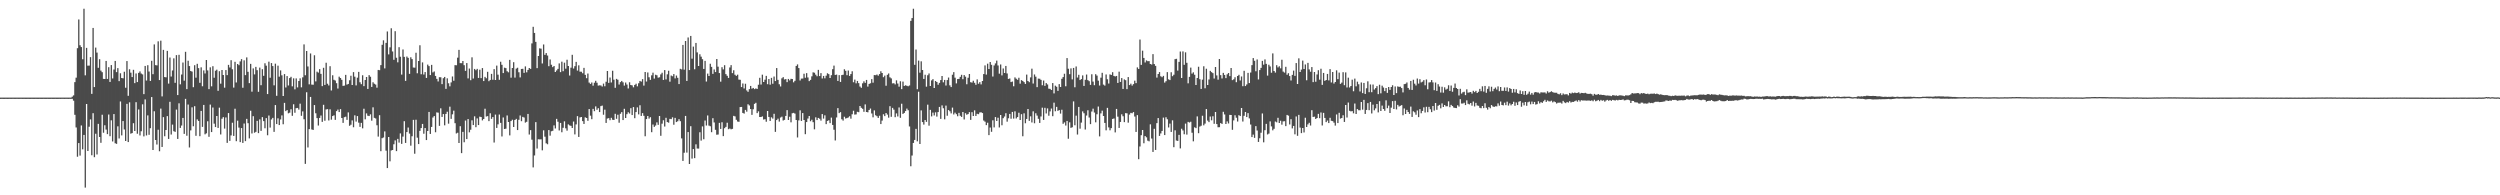 <svg xmlns="http://www.w3.org/2000/svg" width="1920" height="150"><path d="M0 74.962h1v1.000H0zM1 74.939h1v1.000H1zM2 74.963h1v1.000H2zM3 74.969h1v1.000H3zM4 74.938h1v1.000H4zM5 74.966h1v1.000H5zM6 74.956h1v1.000H6zM7 74.939h1v1.000H7zM8 74.966h1v1.000H8zM9 74.939h1v1.000H9zM10 74.937h1v1.000H10zM11 74.961h1v1.000H11zM12 74.945h1v1.000H12zM13 74.944h1v1.000H13zM14 74.964h1v1.000H14zM15 74.940h1v1.000H15zM16 74.940h1v1.000H16zM17 74.962h1v1.000H17zM18 74.945h1v1.000H18zM19 74.958h1v1.000H19zM20 74.962h1v1.000H20zM21 74.939h1v1.000H21zM22 74.964h1v1.000H22zM23 74.967h1v1.000H23zM24 74.948h1v1.000H24zM25 74.982h1v1.000H25zM26 74.971h1v1.000H26zM27 74.948h1v1.000H27zM28 74.975h1v1.000H28zM29 74.966h1v1.000H29zM30 74.950h1v1.000H30zM31 74.972h1v1.000H31zM32 74.972h1v1.000H32zM33 74.944h1v1.000H33zM34 74.967h1v1.000H34zM35 74.968h1v1.000H35zM36 74.955h1v1.000H36zM37 74.968h1v1.000H37zM38 74.975h1v1.000H38zM39 74.947h1v1.000H39zM40 74.969h1v1.000H40zM41 74.973h1v1.000H41zM42 74.947h1v1.000H42zM43 74.964h1v1.000H43zM44 74.961h1v1.000H44zM45 74.944h1v1.000H45zM46 74.967h1v1.000H46zM47 74.953h1v1.000H47zM48 74.949h1v1.000H48zM49 74.969h1v1.000H49zM50 74.945h1v1.000H50zM51 74.945h1v1.000H51zM52 74.968h1v1.000H52zM53 74.943h1v1.000H53zM54 74.939h1v1.000H54zM55 74.248h1v1.636H55zM56 73.289h1v4.041H56zM57 63.096h1v25.078H57zM58 59.650h1v38.250H58zM59 37.036h1v83.349H59zM60 14.951h1v94.917H60zM61 34.755h1v84.764H61zM62 36.131h1v60.223H62zM63 45.516h1v69.150H63zM64 6.723h1v96.927H64zM65 57.851h1v86.239H65zM66 36.760h1v43.114H66zM67 50.432h1v65.536H67zM68 50.393h1v46.918H68zM69 43.877h1v47.813H69zM70 72.079h1v47.178H70zM71 21.462h1v65.489H71zM72 66.851h1v53.875H72zM73 36.562h1v66.134H73zM74 40.419h1v78.216H74zM75 52.091h1v43.021H75zM76 45.446h1v59.748H76zM77 54.241h1v55.432H77zM78 55.438h1v32.701H78zM79 60.561h1v41.358H79zM80 60.694h1v35.509H80zM81 46.786h1v52.766H81zM82 60.600h1v42.435H82zM83 51.601h1v36.373H83zM84 62.925h1v41.662H84zM85 49.972h1v42.446H85zM86 60.265h1v48.386H86zM87 53.381h1v34.213H87zM88 46.774h1v63.249H88zM89 55.384h1v55.096H89zM90 52.305h1v44.729H90zM91 62.294h1v44.068H91zM92 56.283h1v21.629H92zM93 59.886h1v44.119H93zM94 60.161h1v32.825H94zM95 55.075h1v44.379H95zM96 67.362h1v40.920H96zM97 46.919h1v32.838H97zM98 73.598h1v35.491H98zM99 53.192h1v25.407H99zM100 55.796h1v46.851H100zM101 59.201h1v42.988H101zM102 53.601h1v41.028H102zM103 63.862h1v36.748H103zM104 56.403h1v22.091H104zM105 63.002h1v39.717H105zM106 55.960h1v28.088H106zM107 54.856h1v49.185H107zM108 56.450h1v44.379H108zM109 57.161h1v22.964H109zM110 72.272h1v32.457H110zM111 50.652h1v25.669H111zM112 61.838h1v42.204H112zM113 50.098h1v38.552H113zM114 54.940h1v48.599H114zM115 62.172h1v36.310H115zM116 46.695h1v27.840H116zM117 56.979h1v58.241H117zM118 34.097h1v51.343H118zM119 50.018h1v57.505H119zM120 50.202h1v60.786H120zM121 31.725h1v67.915H121zM122 61.485h1v54.675H122zM123 31.237h1v52.167H123zM124 74.020h1v38.851H124zM125 38.301h1v51.676H125zM126 59.169h1v45.498H126zM127 59.379h1v40.464H127zM128 39.075h1v50.113H128zM129 64.199h1v42.519H129zM130 44.170h1v34.034H130zM131 58.790h1v44.538H131zM132 54.114h1v41.583H132zM133 44.793h1v55.943H133zM134 63.579h1v37.685H134zM135 42.350h1v41.824H135zM136 72.991h1v33.735H136zM137 42.077h1v37.259H137zM138 64.758h1v33.487H138zM139 57.225h1v39.170H139zM140 48.004h1v42.547H140zM141 61.976h1v40.844H141zM142 39.787h1v36.143H142zM143 68.434h1v35.811H143zM144 46.646h1v33.650H144zM145 50.730h1v62.514H145zM146 54.523h1v45.605H146zM147 55.007h1v27.420H147zM148 66.971h1v30.001H148zM149 50.055h1v31.525H149zM150 59.663h1v44.651H150zM151 49.015h1v42.672H151zM152 52.351h1v40.509H152zM153 63.595h1v41.022H153zM154 51.686h1v33.527H154zM155 66.227h1v31.189H155zM156 54.075h1v26.525H156zM157 56.404h1v46.788H157zM158 46.096h1v56.295H158zM159 54.050h1v39.099H159zM160 68.448h1v36.627H160zM161 51.692h1v28.662H161zM162 66.326h1v35.106H162zM163 50.866h1v31.732H163zM164 59.716h1v35.251H164zM165 54.333h1v43.265H165zM166 53.489h1v35.623H166zM167 69.714h1v28.527H167zM168 54.696h1v27.988H168zM169 64.248h1v39.000H169zM170 53.770h1v37.410H170zM171 57.623h1v32.356H171zM172 67.339h1v31.418H172zM173 53.824h1v36.408H173zM174 57.695h1v52.012H174zM175 49.842h1v36.976H175zM176 51.821h1v56.386H176zM177 46.247h1v57.751H177zM178 53.184h1v41.089H178zM179 67.253h1v37.121H179zM180 47.484h1v36.042H180zM181 63.328h1v45.129H181zM182 49.130h1v43.551H182zM183 50.069h1v47.946H183zM184 47.132h1v62.003H184zM185 45.414h1v52.941H185zM186 67.374h1v42.380H186zM187 46.330h1v48.530H187zM188 57.677h1v50.701H188zM189 44.106h1v47.193H189zM190 55.154h1v39.439H190zM191 63.867h1v42.441H191zM192 49.032h1v36.002H192zM193 70.422h1v32.104H193zM194 52.547h1v36.703H194zM195 57.144h1v44.780H195zM196 51.364h1v49.913H196zM197 53.922h1v38.901H197zM198 70.527h1v31.732H198zM199 51.933h1v39.761H199zM200 65.423h1v35.099H200zM201 53.140h1v36.799H201zM202 58.191h1v34.843H202zM203 48.566h1v49.937H203zM204 50.414h1v40.323H204zM205 72.257h1v31.629H205zM206 47.343h1v41.405H206zM207 59.703h1v38.309H207zM208 48.421h1v43.322H208zM209 50.746h1v39.772H209zM210 65.526h1v35.745H210zM211 48.899h1v31.788H211zM212 73.585h1v21.720H212zM213 50.445h1v40.450H213zM214 58.900h1v37.139H214zM215 54.048h1v37.693H215zM216 57.842h1v30.806H216zM217 73.716h1v21.703H217zM218 56.878h1v22.143H218zM219 67.184h1v18.172H219zM220 58.407h1v26.146H220zM221 65.620h1v21.435H221zM222 59.979h1v26.545H222zM223 58.977h1v24.959H223zM224 66.297h1v22.615H224zM225 60.168h1v19.925H225zM226 68.597h1v17.983H226zM227 60.216h1v22.888H227zM228 67.132h1v15.749H228zM229 62.200h1v21.993H229zM230 60.163h1v19.440H230zM231 67.079h1v21.839H231zM232 59.405h1v26.145H232zM233 34.106h1v57.480H233zM234 57.801h1v68.053H234zM235 39.186h1v31.699H235zM236 51.059h1v62.198H236zM237 64.759h1v34.437H237zM238 41.044h1v33.378H238zM239 64.970h1v34.454H239zM240 65.059h1v34.725H240zM241 42.424h1v38.251H241zM242 62.496h1v24.475H242zM243 55.057h1v35.666H243zM244 55.742h1v40.682H244zM245 53.114h1v37.443H245zM246 56.742h1v32.006H246zM247 66.162h1v27.418H247zM248 52.063h1v28.444H248zM249 65.248h1v27.469H249zM250 48.162h1v35.897H250zM251 64.300h1v19.522H251zM252 65.626h1v26.880H252zM253 50.829h1v33.149H253zM254 69.458h1v22.451H254zM255 57.826h1v31.323H255zM256 61.297h1v27.268H256zM257 61.872h1v30.191H257zM258 63.874h1v21.493H258zM259 68.014h1v16.137H259zM260 58.900h1v27.170H260zM261 59.902h1v23.896H261zM262 61.284h1v29.347H262zM263 65.932h1v28.414H263zM264 65.740h1v24.287H264zM265 57.522h1v32.082H265zM266 64.968h1v27.086H266zM267 64.455h1v21.885H267zM268 61.635h1v35.002H268zM269 58.182h1v37.605H269zM270 65.293h1v27.156H270zM271 55.390h1v42.368H271zM272 58.901h1v29.658H272zM273 65.601h1v27.806H273zM274 59.632h1v29.502H274zM275 55.192h1v39.036H275zM276 63.195h1v34.215H276zM277 64.667h1v29.718H277zM278 57.787h1v40.749H278zM279 66.145h1v17.372H279zM280 61.456h1v30.207H280zM281 59.124h1v27.949H281zM282 68.321h1v20.537H282zM283 57.725h1v31.407H283zM284 58.954h1v28.852H284zM285 66.773h1v25.890H285zM286 63.204h1v19.213H286zM287 64.325h1v26.171H287zM288 64.899h1v26.093H288zM289 67.309h1v28.917H289zM290 53.731h1v51.180H290zM291 53.934h1v34.523H291zM292 50.003h1v66.127H292zM293 34.430h1v71.692H293zM294 30.998h1v74.582H294zM295 52.544h1v48.352H295zM296 32.897h1v82.793H296zM297 24.182h1v104.869H297zM298 41.793h1v63.443H298zM299 36.339h1v87.569H299zM300 21.725h1v93.808H300zM301 39.538h1v75.672H301zM302 45.921h1v64.853H302zM303 23.945h1v83.894H303zM304 44.315h1v71.770H304zM305 47.860h1v58.795H305zM306 36.241h1v73.262H306zM307 43.573h1v58.876H307zM308 57.284h1v53.223H308zM309 37.988h1v66.936H309zM310 43.690h1v49.398H310zM311 62.086h1v47.694H311zM312 43.435h1v58.000H312zM313 44.449h1v53.490H313zM314 56.718h1v45.881H314zM315 43.972h1v67.908H315zM316 45.422h1v59.228H316zM317 51.889h1v40.145H317zM318 51.984h1v66.072H318zM319 40.505h1v51.448H319zM320 56.292h1v49.439H320zM321 46.832h1v63.787H321zM322 34.760h1v65.727H322zM323 57.027h1v41.344H323zM324 47.921h1v47.268H324zM325 57.267h1v45.458H325zM326 55.326h1v43.015H326zM327 59.854h1v47.719H327zM328 49.629h1v50.964H328zM329 50.771h1v35.199H329zM330 57.642h1v45.244H330zM331 49.828h1v47.644H331zM332 55.620h1v34.653H332zM333 54.870h1v34.262H333zM334 58.327h1v43.239H334zM335 60.589h1v25.752H335zM336 62.545h1v23.988H336zM337 59.305h1v37.353H337zM338 59.338h1v23.881H338zM339 64.595h1v25.227H339zM340 60.045h1v27.580H340zM341 59.088h1v37.158H341zM342 68.249h1v19.237H342zM343 60.137h1v25.663H343zM344 63.936h1v31.063H344zM345 66.287h1v15.633H345zM346 63.295h1v27.986H346zM347 58.748h1v29.060H347zM348 61.993h1v22.985H348zM349 50.001h1v44.621H349zM350 50.110h1v52.396H350zM351 44.303h1v57.628H351zM352 38.310h1v71.536H352zM353 48.461h1v48.464H353zM354 48.516h1v69.078H354zM355 46.864h1v54.405H355zM356 50.068h1v59.212H356zM357 54.403h1v38.159H357zM358 48.456h1v58.348H358zM359 60.197h1v31.249H359zM360 52.613h1v49.025H360zM361 61.611h1v38.038H361zM362 44.034h1v48.373H362zM363 60.307h1v35.767H363zM364 52.941h1v36.404H364zM365 53.890h1v43.780H365zM366 52.908h1v38.025H366zM367 59.849h1v36.215H367zM368 53.488h1v36.123H368zM369 60.013h1v29.880H369zM370 52.282h1v40.168H370zM371 62.268h1v29.117H371zM372 59.031h1v24.475H372zM373 60.110h1v29.364H373zM374 55.144h1v34.036H374zM375 62.351h1v30.699H375zM376 61.381h1v25.600H376zM377 56.731h1v34.584H377zM378 61.211h1v28.703H378zM379 53.106h1v56.359H379zM380 61.440h1v26.563H380zM381 50.369h1v47.895H381zM382 57.369h1v38.121H382zM383 61.286h1v26.682H383zM384 47.399h1v46.985H384zM385 49.743h1v55.065H385zM386 56.126h1v34.064H386zM387 51.961h1v47.113H387zM388 52.336h1v46.460H388zM389 54.732h1v33.932H389zM390 55.531h1v38.185H390zM391 45.961h1v58.002H391zM392 59.626h1v33.331H392zM393 52.225h1v39.735H393zM394 47.788h1v49.726H394zM395 59.589h1v32.589H395zM396 52.709h1v38.573H396zM397 51.996h1v47.874H397zM398 55.493h1v36.521H398zM399 59.422h1v29.238H399zM400 52.954h1v40.151H400zM401 52.852h1v36.890H401zM402 55.954h1v34.306H402zM403 50.995h1v43.187H403zM404 55.563h1v37.978H404zM405 53.695h1v33.810H405zM406 52.229h1v51.082H406zM407 52.866h1v47.067H407zM408 33.305h1v73.935H408zM409 20.590h1v107.966H409zM410 25.300h1v94.074H410zM411 32.165h1v61.608H411zM412 52.317h1v61.763H412zM413 43.020h1v63.927H413zM414 37.101h1v69.961H414zM415 37.361h1v69.622H415zM416 48.729h1v66.741H416zM417 34.125h1v65.952H417zM418 42.151h1v62.816H418zM419 40.758h1v69.299H419zM420 42.676h1v68.119H420zM421 50.840h1v49.058H421zM422 45.646h1v58.523H422zM423 49.703h1v51.118H423zM424 51.579h1v48.881H424zM425 50.672h1v45.618H425zM426 55.291h1v43.377H426zM427 54.114h1v37.160H427zM428 52.894h1v40.581H428zM429 48.673h1v51.504H429zM430 55.399h1v39.025H430zM431 47.380h1v54.217H431zM432 54.666h1v43.471H432zM433 48.144h1v45.025H433zM434 52.742h1v45.825H434zM435 45.883h1v54.488H435zM436 50.688h1v44.843H436zM437 58.009h1v38.280H437zM438 51.978h1v44.707H438zM439 42.088h1v56.193H439zM440 52.660h1v40.659H440zM441 50.860h1v52.363H441zM442 47.520h1v48.017H442zM443 54.224h1v34.941H443zM444 50.188h1v54.966H444zM445 55.027h1v35.121H445zM446 55.101h1v34.740H446zM447 56.247h1v36.774H447zM448 52.108h1v43.071H448zM449 57.502h1v32.591H449zM450 60.070h1v30.532H450zM451 56.457h1v36.298H451zM452 63.417h1v20.360H452zM453 64.437h1v24.376H453zM454 63.340h1v28.182H454zM455 65.805h1v17.806H455zM456 63.558h1v21.831H456zM457 62.070h1v19.665H457zM458 63.557h1v20.756H458zM459 65.748h1v17.354H459zM460 65.522h1v20.534H460zM461 65.612h1v15.874H461zM462 66.471h1v14.631H462zM463 64.201h1v23.904H463zM464 66.261h1v17.957H464zM465 62.785h1v31.647H465zM466 54.521h1v36.486H466zM467 63.665h1v27.042H467zM468 59.524h1v32.765H468zM469 63.322h1v27.161H469zM470 54.318h1v37.661H470zM471 61.188h1v30.973H471zM472 67.454h1v19.958H472zM473 60.578h1v30.683H473zM474 61.261h1v26.844H474zM475 64.901h1v29.333H475zM476 63.053h1v24.353H476zM477 62.177h1v23.960H477zM478 63.245h1v28.952H478zM479 65.762h1v17.779H479zM480 63.376h1v27.237H480zM481 64.943h1v22.745H481zM482 67.945h1v18.296H482zM483 63.197h1v24.012H483zM484 65.294h1v17.778H484zM485 65.588h1v22.796H485zM486 67.088h1v15.152H486zM487 65.235h1v25.538H487zM488 64.325h1v21.729H488zM489 66.311h1v16.167H489zM490 63.928h1v23.908H490zM491 62.168h1v18.670H491zM492 62.670h1v26.354H492zM493 60.771h1v26.125H493zM494 65.738h1v23.220H494zM495 55.287h1v49.378H495zM496 62.611h1v28.838H496zM497 55.653h1v33.414H497zM498 59.324h1v31.759H498zM499 61.327h1v28.661H499zM500 57.845h1v43.665H500zM501 55.791h1v39.842H501zM502 60.370h1v37.058H502zM503 57.374h1v39.050H503zM504 57.824h1v36.176H504zM505 59.641h1v36.240H505zM506 59.324h1v29.769H506zM507 57.151h1v47.132H507zM508 55.863h1v39.089H508zM509 61.372h1v30.978H509zM510 53.795h1v43.388H510zM511 60.965h1v29.489H511zM512 57.112h1v36.622H512zM513 54.305h1v39.907H513zM514 62.732h1v28.546H514zM515 58.021h1v33.495H515zM516 58.549h1v31.561H516zM517 56.896h1v38.914H517zM518 60.187h1v30.332H518zM519 58.020h1v35.748H519zM520 59.754h1v33.380H520zM521 64.563h1v26.983H521zM522 52.816h1v40.273H522zM523 53.280h1v53.022H523zM524 34.512h1v89.064H524zM525 53.507h1v63.813H525zM526 31.500h1v57.530H526zM527 62.159h1v55.049H527zM528 28.791h1v72.632H528zM529 53.818h1v72.137H529zM530 27.594h1v69.335H530zM531 45.069h1v76.762H531zM532 35.788h1v78.674H532zM533 53.195h1v68.261H533zM534 32.979h1v77.856H534zM535 40.262h1v73.835H535zM536 50.694h1v63.446H536zM537 41.668h1v59.917H537zM538 43.517h1v64.466H538zM539 45.490h1v51.590H539zM540 52.956h1v53.995H540zM541 46.755h1v45.796H541zM542 62.603h1v33.795H542zM543 56.540h1v32.117H543zM544 58.349h1v38.133H544zM545 48.953h1v48.010H545zM546 51.337h1v50.173H546zM547 56.755h1v34.017H547zM548 53.354h1v40.681H548zM549 55.332h1v44.362H549zM550 45.309h1v58.192H550zM551 51.179h1v52.143H551zM552 56.134h1v38.205H552zM553 62.730h1v36.297H553zM554 51.625h1v42.263H554zM555 53.290h1v51.263H555zM556 50.089h1v48.364H556zM557 56.939h1v40.490H557zM558 58.207h1v36.075H558zM559 59.874h1v39.345H559zM560 51.819h1v46.871H560zM561 50.045h1v49.271H561zM562 56.183h1v42.765H562zM563 53.959h1v35.021H563zM564 57.402h1v32.007H564zM565 58.257h1v33.750H565zM566 57.354h1v35.984H566zM567 61.119h1v32.410H567zM568 61.268h1v20.950H568zM569 66.858h1v15.246H569zM570 64.076h1v22.680H570zM571 67.916h1v19.340H571zM572 64.285h1v20.119H572zM573 69.443h1v16.325H573zM574 70.509h1v9.549H574zM575 68.449h1v12.548H575zM576 66.002h1v17.780H576zM577 68.102h1v20.140H577zM578 67.508h1v16.432H578zM579 68.474h1v11.313H579zM580 67.907h1v11.043H580zM581 68.305h1v18.566H581zM582 65.080h1v20.438H582zM583 59.758h1v30.117H583zM584 64.908h1v24.941H584zM585 57.335h1v32.041H585zM586 62.991h1v28.831H586zM587 61.207h1v30.353H587zM588 58.262h1v35.248H588zM589 64.690h1v20.558H589zM590 60.676h1v29.127H590zM591 65.041h1v27.862H591zM592 59.821h1v30.304H592zM593 64.323h1v26.741H593zM594 58.794h1v28.592H594zM595 62.244h1v39.014H595zM596 52.280h1v39.938H596zM597 61.358h1v29.771H597zM598 64.708h1v28.692H598zM599 66.417h1v23.822H599zM600 60.178h1v29.411H600zM601 59.223h1v33.367H601zM602 61.030h1v31.051H602zM603 60.711h1v28.340H603zM604 63.087h1v21.495H604zM605 60.641h1v31.516H605zM606 61.748h1v27.891H606zM607 60.535h1v33.398H607zM608 60.672h1v26.301H608zM609 63.242h1v23.464H609zM610 62.038h1v25.220H610zM611 50.615h1v41.529H611zM612 49.456h1v56.109H612zM613 52.292h1v40.157H613zM614 61.808h1v22.948H614zM615 60.370h1v32.497H615zM616 60.299h1v26.545H616zM617 56.618h1v35.559H617zM618 59.717h1v43.363H618zM619 56.147h1v37.591H619zM620 59.514h1v31.545H620zM621 62.322h1v26.788H621zM622 61.338h1v31.806H622zM623 58.615h1v33.318H623zM624 55.553h1v38.293H624zM625 55.866h1v43.481H625zM626 57.320h1v32.809H626zM627 58.579h1v33.627H627zM628 53.663h1v36.920H628zM629 58.409h1v32.758H629zM630 56.176h1v36.447H630zM631 60.250h1v27.351H631zM632 58.340h1v32.720H632zM633 60.143h1v28.452H633zM634 58.091h1v37.219H634zM635 56.276h1v36.603H635zM636 56.921h1v35.448H636zM637 59.925h1v34.662H637zM638 57.752h1v32.545H638zM639 53.152h1v42.792H639zM640 50.373h1v49.266H640zM641 57.565h1v50.317H641zM642 57.279h1v32.931H642zM643 62.146h1v20.905H643zM644 57.684h1v29.214H644zM645 62.905h1v23.211H645zM646 57.671h1v33.933H646zM647 57.389h1v35.236H647zM648 53.193h1v36.438H648zM649 54.369h1v36.645H649zM650 57.775h1v32.889H650zM651 54.166h1v36.067H651zM652 58.306h1v31.000H652zM653 56.897h1v34.264H653zM654 54.732h1v33.012H654zM655 63.205h1v21.853H655zM656 61.157h1v26.840H656zM657 63.987h1v23.882H657zM658 62.165h1v23.707H658zM659 63.840h1v22.307H659zM660 66.478h1v14.928H660zM661 67.447h1v15.327H661zM662 63.989h1v19.571H662zM663 62.466h1v23.383H663zM664 63.647h1v16.526H664zM665 61.392h1v24.631H665zM666 66.532h1v19.731H666zM667 64.458h1v20.010H667zM668 63.960h1v19.376H668zM669 60.749h1v26.400H669zM670 63.490h1v26.621H670zM671 57.660h1v27.101H671zM672 57.764h1v30.769H672zM673 57.234h1v31.995H673zM674 58.101h1v32.463H674zM675 56.870h1v32.018H675zM676 54.752h1v40.530H676zM677 56.071h1v36.546H677zM678 59.310h1v28.448H678zM679 58.042h1v31.157H679zM680 65.855h1v20.918H680zM681 57.456h1v30.544H681zM682 56.446h1v33.904H682zM683 59.413h1v22.142H683zM684 60.198h1v29.511H684zM685 64.032h1v18.797H685zM686 63.892h1v20.357H686zM687 64.810h1v25.192H687zM688 61.704h1v25.403H688zM689 64.171h1v25.289H689zM690 66.564h1v15.949H690zM691 62.401h1v28.055H691zM692 68.451h1v11.205H692zM693 62.666h1v24.859H693zM694 66.001h1v20.738H694zM695 65.471h1v19.810H695zM696 65.884h1v17.541H696zM697 66.266h1v18.404H697zM698 65.646h1v31.486H698zM699 16.020h1v111.656H699zM700 13.855h1v105.603H700zM701 6.701h1v103.076H701zM702 49.742h1v57.710H702zM703 38.050h1v60.910H703zM704 68.481h1v40.081H704zM705 46.524h1v23.913H705zM706 55.833h1v54.779H706zM707 47.119h1v37.682H707zM708 53.748h1v39.976H708zM709 60.600h1v35.085H709zM710 57.389h1v34.773H710zM711 66.546h1v27.040H711zM712 57.788h1v22.577H712zM713 56.444h1v40.073H713zM714 66.052h1v18.303H714zM715 61.760h1v27.610H715zM716 60.778h1v25.684H716zM717 67.570h1v21.100H717zM718 62.215h1v24.054H718zM719 62.980h1v26.585H719zM720 65.077h1v20.996H720zM721 63.667h1v18.469H721zM722 61.483h1v29.817H722zM723 58.393h1v22.575H723zM724 63.213h1v19.919H724zM725 61.366h1v30.302H725zM726 65.672h1v15.434H726zM727 61.475h1v27.397H727zM728 59.557h1v24.996H728zM729 65.558h1v19.887H729zM730 66.871h1v20.230H730zM731 57.382h1v25.249H731zM732 55.398h1v32.532H732zM733 59.624h1v26.906H733zM734 64.050h1v23.631H734zM735 60.726h1v28.543H735zM736 60.545h1v26.155H736zM737 59.017h1v29.940H737zM738 57.441h1v32.364H738zM739 60.842h1v25.176H739zM740 57.669h1v34.082H740zM741 58.893h1v28.033H741zM742 64.735h1v23.359H742zM743 59.724h1v27.879H743zM744 56.813h1v29.326H744zM745 63.127h1v28.912H745zM746 63.437h1v22.712H746zM747 61.986h1v27.117H747zM748 63.568h1v21.189H748zM749 65.104h1v23.916H749zM750 60.983h1v26.420H750zM751 64.306h1v23.387H751zM752 63.101h1v23.262H752zM753 64.837h1v21.379H753zM754 62.217h1v24.594H754zM755 56.867h1v35.711H755zM756 50.225h1v43.219H756zM757 57.269h1v38.838H757zM758 48.904h1v45.341H758zM759 52.984h1v50.777H759zM760 47.641h1v50.299H760zM761 49.750h1v51.449H761zM762 58.760h1v33.643H762zM763 50.287h1v47.563H763zM764 48.666h1v41.225H764zM765 46.561h1v46.364H765zM766 50.277h1v40.127H766zM767 56.566h1v41.312H767zM768 49.528h1v38.803H768zM769 57.904h1v38.321H769zM770 52.591h1v38.169H770zM771 56.045h1v33.455H771zM772 50.641h1v36.322H772zM773 56.421h1v37.032H773zM774 60.617h1v30.198H774zM775 60.268h1v27.221H775zM776 63.046h1v28.160H776zM777 62.608h1v23.369H777zM778 66.260h1v24.826H778zM779 59.465h1v26.036H779zM780 60.443h1v30.515H780zM781 61.263h1v28.654H781zM782 59.688h1v26.900H782zM783 64.274h1v27.868H783zM784 61.550h1v26.166H784zM785 62.149h1v42.498H785zM786 63.092h1v23.934H786zM787 64.474h1v30.218H787zM788 57.281h1v34.053H788zM789 62.187h1v21.515H789zM790 63.110h1v29.731H790zM791 59.434h1v29.898H791zM792 52.745h1v41.320H792zM793 64.130h1v21.374H793zM794 57.200h1v37.459H794zM795 58.879h1v28.105H795zM796 66.923h1v21.856H796zM797 60.359h1v30.855H797zM798 60.490h1v33.938H798zM799 61.344h1v28.123H799zM800 65.495h1v17.189H800zM801 61.844h1v30.240H801zM802 65.938h1v16.870H802zM803 63.807h1v23.327H803zM804 64.863h1v18.401H804zM805 68.080h1v20.814H805zM806 68.245h1v17.287H806zM807 69.106h1v14.226H807zM808 63.794h1v25.436H808zM809 71.710h1v7.151H809zM810 65.798h1v19.640H810zM811 66.606h1v15.482H811zM812 69.772h1v15.392H812zM813 64.592h1v19.919H813zM814 66.820h1v20.438H814zM815 60.529h1v23.728H815zM816 59.188h1v35.901H816zM817 56.647h1v37.337H817zM818 66.232h1v30.193H818zM819 44.590h1v48.283H819zM820 52.789h1v53.743H820zM821 56.978h1v36.987H821zM822 52.515h1v45.670H822zM823 60.973h1v36.777H823zM824 52.187h1v25.668H824zM825 67.027h1v29.171H825zM826 51.070h1v37.738H826zM827 59.572h1v43.744H827zM828 57.423h1v24.713H828zM829 61.494h1v37.317H829zM830 60.723h1v33.452H830zM831 57.913h1v27.652H831zM832 66.000h1v20.986H832zM833 61.285h1v38.195H833zM834 57.250h1v31.482H834zM835 61.527h1v23.169H835zM836 62.382h1v27.875H836zM837 65.199h1v30.144H837zM838 57.060h1v28.601H838zM839 62.686h1v20.766H839zM840 65.430h1v20.995H840zM841 56.978h1v36.982H841zM842 58.063h1v29.700H842zM843 61.972h1v19.848H843zM844 65.700h1v39.077H844zM845 59.633h1v27.469H845zM846 55.923h1v29.075H846zM847 64.955h1v24.145H847zM848 65.749h1v28.650H848zM849 57.209h1v42.897H849zM850 60.883h1v21.941H850zM851 64.145h1v33.679H851zM852 57.118h1v42.971H852zM853 57.565h1v40.824H853zM854 55.452h1v35.872H854zM855 58.299h1v32.680H855zM856 58.746h1v42.937H856zM857 58.315h1v25.365H857zM858 63.675h1v25.920H858zM859 55.023h1v43.250H859zM860 62.943h1v30.687H860zM861 59.973h1v27.815H861zM862 68.310h1v20.978H862zM863 60.957h1v32.852H863zM864 61.578h1v25.326H864zM865 68.476h1v18.543H865zM866 59.169h1v35.025H866zM867 65.334h1v22.663H867zM868 64.280h1v22.417H868zM869 65.757h1v21.233H869zM870 64.621h1v21.467H870zM871 61.946h1v27.575H871zM872 63.825h1v37.489H872zM873 51.738h1v36.701H873zM874 52.923h1v69.354H874zM875 30.385h1v82.103H875zM876 49.810h1v54.025H876zM877 38.930h1v60.902H877zM878 44.485h1v65.550H878zM879 47.966h1v56.515H879zM880 46.368h1v59.115H880zM881 47.021h1v61.003H881zM882 46.965h1v61.563H882zM883 49.135h1v46.341H883zM884 49.588h1v56.787H884zM885 41.576h1v75.108H885zM886 49.197h1v49.745H886zM887 50.588h1v64.574H887zM888 59.621h1v34.940H888zM889 56.835h1v33.841H889zM890 55.353h1v49.042H890zM891 58.587h1v43.914H891zM892 59.298h1v41.279H892zM893 58.283h1v32.015H893zM894 63.415h1v40.320H894zM895 62.363h1v27.701H895zM896 55.415h1v36.177H896zM897 60.945h1v36.926H897zM898 61.473h1v33.450H898zM899 55.479h1v45.845H899zM900 58.510h1v33.891H900zM901 57.376h1v55.665H901zM902 45.406h1v54.691H902zM903 45.175h1v62.737H903zM904 54.212h1v54.012H904zM905 47.494h1v56.069H905zM906 39.596h1v74.370H906zM907 59.881h1v39.008H907zM908 39.478h1v60.715H908zM909 49.786h1v53.351H909zM910 40.213h1v54.709H910zM911 48.218h1v55.154H911zM912 63.981h1v29.596H912zM913 59.056h1v35.026H913zM914 51.900h1v41.602H914zM915 56.534h1v45.397H915zM916 55.569h1v52.988H916zM917 57.387h1v40.401H917zM918 65.262h1v33.143H918zM919 59.886h1v29.503H919zM920 51.245h1v51.068H920zM921 60.827h1v36.415H921zM922 68.325h1v28.224H922zM923 61.194h1v27.683H923zM924 50.886h1v45.385H924zM925 67.796h1v27.149H925zM926 52.804h1v30.975H926zM927 65.281h1v27.353H927zM928 61.025h1v32.776H928zM929 54.437h1v35.039H929zM930 55.395h1v37.025H930zM931 56.177h1v33.108H931zM932 60.325h1v34.758H932zM933 51.448h1v34.552H933zM934 57.927h1v37.373H934zM935 61.173h1v36.584H935zM936 45.296h1v52.378H936zM937 57.694h1v36.810H937zM938 60.260h1v34.909H938zM939 55.968h1v29.877H939zM940 57.573h1v30.331H940zM941 60.000h1v35.215H941zM942 57.077h1v36.145H942zM943 56.053h1v38.746H943zM944 58.460h1v29.776H944zM945 52.249h1v36.071H945zM946 61.550h1v38.120H946zM947 60.929h1v31.529H947zM948 59.346h1v29.187H948zM949 63.145h1v27.289H949zM950 58.369h1v34.977H950zM951 57.444h1v31.047H951zM952 61.788h1v27.340H952zM953 58.726h1v24.241H953zM954 66.207h1v27.151H954zM955 54.355h1v34.570H955zM956 66.104h1v19.897H956zM957 64.868h1v25.014H957zM958 55.967h1v30.901H958zM959 63.817h1v27.106H959zM960 55.709h1v39.917H960zM961 50.028h1v55.221H961zM962 44.598h1v58.780H962zM963 46.676h1v59.191H963zM964 54.736h1v42.118H964zM965 45.666h1v54.603H965zM966 61.014h1v47.982H966zM967 53.825h1v52.347H967zM968 52.144h1v49.807H968zM969 46.721h1v40.398H969zM970 49.642h1v59.651H970zM971 45.634h1v54.358H971zM972 49.041h1v46.079H972zM973 58.062h1v45.204H973zM974 49.731h1v52.874H974zM975 51.060h1v42.176H975zM976 55.870h1v41.206H976zM977 41.015h1v59.087H977zM978 54.503h1v44.436H978zM979 55.755h1v37.573H979zM980 50.050h1v43.887H980zM981 51.764h1v38.717H981zM982 50.917h1v43.538H982zM983 52.466h1v40.252H983zM984 45.899h1v49.841H984zM985 54.993h1v38.219H985zM986 55.766h1v37.307H986zM987 51.290h1v45.561H987zM988 57.376h1v30.900H988zM989 56.240h1v32.573H989zM990 58.396h1v37.201H990zM991 61.789h1v29.766H991zM992 57.508h1v41.101H992zM993 54.200h1v42.494H993zM994 58.276h1v44.897H994zM995 48.451h1v41.019H995zM996 64.524h1v39.752H996zM997 44.809h1v43.420H997zM998 55.299h1v42.676H998zM999 53.442h1v48.792H999zM1000 46.534h1v51.765H1000zM1001 53.013h1v48.717H1001zM1002 49.512h1v40.897H1002zM1003 61.625h1v35.886H1003zM1004 48.293h1v47.228H1004zM1005 53.303h1v40.983H1005zM1006 55.079h1v41.338H1006zM1007 51.487h1v33.171H1007zM1008 63.067h1v26.743H1008zM1009 55.273h1v34.307H1009zM1010 62.774h1v28.642H1010zM1011 57.195h1v33.435H1011zM1012 53.920h1v33.529H1012zM1013 61.171h1v29.631H1013zM1014 52.785h1v33.602H1014zM1015 65.158h1v31.221H1015zM1016 56.012h1v30.653H1016zM1017 62.121h1v28.472H1017zM1018 61.437h1v32.373H1018zM1019 56.803h1v35.770H1019zM1020 61.726h1v32.792H1020zM1021 53.086h1v37.383H1021zM1022 63.322h1v29.473H1022zM1023 55.281h1v37.758H1023zM1024 64.166h1v30.027H1024zM1025 62.958h1v33.503H1025zM1026 54.023h1v33.905H1026zM1027 60.763h1v33.776H1027zM1028 55.749h1v30.899H1028zM1029 64.431h1v26.643H1029zM1030 63.439h1v27.202H1030zM1031 55.441h1v33.065H1031zM1032 65.430h1v28.222H1032zM1033 55.623h1v25.009H1033zM1034 67.176h1v23.066H1034zM1035 59.662h1v19.106H1035zM1036 67.185h1v17.932H1036zM1037 66.030h1v19.514H1037zM1038 61.173h1v24.194H1038zM1039 70.079h1v16.951H1039zM1040 60.386h1v19.146H1040zM1041 66.307h1v21.258H1041zM1042 62.725h1v21.045H1042zM1043 64.715h1v19.964H1043zM1044 70.224h1v14.458H1044zM1045 63.330h1v14.990H1045zM1046 71.512h1v12.737H1046zM1047 63.717h1v12.972H1047zM1048 72.143h1v15.373H1048zM1049 67.803h1v16.640H1049zM1050 62.483h1v16.702H1050zM1051 70.786h1v13.860H1051zM1052 64.881h1v13.426H1052zM1053 70.811h1v16.308H1053zM1054 64.902h1v15.504H1054zM1055 68.749h1v15.991H1055zM1056 67.685h1v15.565H1056zM1057 66.173h1v13.708H1057zM1058 72.269h1v14.036H1058zM1059 65.051h1v12.690H1059zM1060 71.697h1v13.538H1060zM1061 65.776h1v15.304H1061zM1062 67.214h1v16.520H1062zM1063 70.014h1v15.091H1063zM1064 67.596h1v9.446H1064zM1065 71.344h1v11.779H1065zM1066 66.828h1v14.261H1066zM1067 69.011h1v17.784H1067zM1068 66.822h1v15.854H1068zM1069 65.490h1v12.167H1069zM1070 72.976h1v10.741H1070zM1071 66.424h1v11.000H1071zM1072 71.536h1v12.468H1072zM1073 66.338h1v14.200H1073zM1074 66.732h1v15.081H1074zM1075 66.583h1v14.647H1075zM1076 67.659h1v13.108H1076zM1077 70.942h1v17.591H1077zM1078 64.602h1v18.714H1078zM1079 64.370h1v23.158H1079zM1080 63.321h1v21.061H1080zM1081 67.550h1v18.474H1081zM1082 68.879h1v18.568H1082zM1083 62.180h1v19.664H1083zM1084 69.055h1v20.745H1084zM1085 61.227h1v24.296H1085zM1086 64.255h1v22.014H1086zM1087 65.625h1v22.467H1087zM1088 60.335h1v24.479H1088zM1089 64.227h1v25.729H1089zM1090 60.805h1v22.999H1090zM1091 63.307h1v23.702H1091zM1092 62.746h1v22.437H1092zM1093 61.564h1v20.854H1093zM1094 65.461h1v20.963H1094zM1095 61.024h1v20.974H1095zM1096 68.562h1v17.608H1096zM1097 63.342h1v18.745H1097zM1098 63.116h1v20.794H1098zM1099 61.468h1v24.636H1099zM1100 63.275h1v18.109H1100zM1101 69.268h1v15.674H1101zM1102 63.390h1v15.710H1102zM1103 69.777h1v14.535H1103zM1104 64.680h1v16.566H1104zM1105 66.431h1v14.107H1105zM1106 71.046h1v12.130H1106zM1107 66.632h1v12.757H1107zM1108 71.149h1v11.025H1108zM1109 67.053h1v13.607H1109zM1110 68.793h1v12.892H1110zM1111 68.166h1v13.455H1111zM1112 65.484h1v12.353H1112zM1113 69.852h1v12.488H1113zM1114 65.683h1v14.880H1114zM1115 70.439h1v11.040H1115zM1116 67.506h1v15.152H1116zM1117 64.140h1v18.754H1117zM1118 67.600h1v15.432H1118zM1119 68.375h1v12.468H1119zM1120 73.296h1v8.588H1120zM1121 68.200h1v7.974H1121zM1122 71.879h1v7.659H1122zM1123 70.881h1v8.642H1123zM1124 70.446h1v8.470H1124zM1125 73.071h1v7.630H1125zM1126 68.591h1v8.487H1126zM1127 71.192h1v8.547H1127zM1128 70.920h1v9.274H1128zM1129 70.645h1v8.462H1129zM1130 71.865h1v9.283H1130zM1131 69.723h1v8.250H1131zM1132 70.769h1v10.991H1132zM1133 69.770h1v9.209H1133zM1134 71.408h1v9.594H1134zM1135 70.485h1v10.793H1135zM1136 68.264h1v14.536H1136zM1137 70.048h1v13.095H1137zM1138 66.315h1v15.100H1138zM1139 70.330h1v12.732H1139zM1140 66.015h1v13.298H1140zM1141 71.283h1v11.504H1141zM1142 68.229h1v15.946H1142zM1143 66.284h1v15.894H1143zM1144 70.284h1v12.851H1144zM1145 66.608h1v14.062H1145zM1146 70.051h1v11.665H1146zM1147 68.237h1v13.915H1147zM1148 67.217h1v14.404H1148zM1149 68.745h1v12.976H1149zM1150 66.334h1v13.059H1150zM1151 70.041h1v11.099H1151zM1152 66.835h1v11.117H1152zM1153 69.713h1v10.947H1153zM1154 69.750h1v11.172H1154zM1155 67.175h1v11.661H1155zM1156 69.856h1v10.862H1156zM1157 67.119h1v10.937H1157zM1158 70.325h1v10.759H1158zM1159 67.650h1v11.757H1159zM1160 68.359h1v12.545H1160zM1161 71.231h1v8.637H1161zM1162 68.315h1v9.793H1162zM1163 70.962h1v10.284H1163zM1164 68.552h1v10.132H1164zM1165 71.530h1v9.149H1165zM1166 72.103h1v6.052H1166zM1167 69.460h1v8.149H1167zM1168 72.189h1v9.759H1168zM1169 70.053h1v8.793H1169zM1170 72.828h1v8.059H1170zM1171 69.891h1v8.435H1171zM1172 72.809h1v8.444H1172zM1173 71.929h1v6.587H1173zM1174 70.347h1v7.678H1174zM1175 72.661h1v7.478H1175zM1176 71.367h1v6.638H1176zM1177 72.730h1v7.196H1177zM1178 70.951h1v7.333H1178zM1179 70.641h1v9.680H1179zM1180 71.012h1v8.968H1180zM1181 71.078h1v6.717H1181zM1182 71.809h1v7.666H1182zM1183 70.865h1v7.593H1183zM1184 70.991h1v7.998H1184zM1185 71.006h1v6.742H1185zM1186 70.959h1v5.669H1186zM1187 71.808h1v6.455H1187zM1188 70.111h1v7.060H1188zM1189 71.150h1v6.682H1189zM1190 70.702h1v7.233H1190zM1191 70.067h1v7.247H1191zM1192 70.733h1v7.905H1192zM1193 71.183h1v6.687H1193zM1194 71.245h1v7.184H1194zM1195 71.196h1v8.341H1195zM1196 72.094h1v6.793H1196zM1197 72.472h1v6.356H1197zM1198 71.642h1v7.164H1198zM1199 73.037h1v6.538H1199zM1200 71.785h1v5.699H1200zM1201 72.554h1v6.095H1201zM1202 72.381h1v6.835H1202zM1203 72.353h1v5.919H1203zM1204 73.262h1v5.513H1204zM1205 71.398h1v6.333H1205zM1206 71.961h1v6.805H1206zM1207 71.121h1v7.127H1207zM1208 71.543h1v6.765H1208zM1209 71.050h1v6.597H1209zM1210 71.478h1v5.685H1210zM1211 71.332h1v6.773H1211zM1212 70.879h1v5.993H1212zM1213 71.863h1v6.100H1213zM1214 71.300h1v5.655H1214zM1215 71.439h1v5.768H1215zM1216 71.574h1v5.605H1216zM1217 71.285h1v5.937H1217zM1218 71.760h1v5.543H1218zM1219 72.093h1v5.143H1219zM1220 72.085h1v5.124H1220zM1221 71.921h1v5.563H1221zM1222 72.333h1v4.710H1222zM1223 73.482h1v4.307H1223zM1224 72.105h1v4.512H1224zM1225 72.700h1v5.097H1225zM1226 72.739h1v4.630H1226zM1227 72.168h1v4.606H1227zM1228 72.803h1v4.935H1228zM1229 72.636h1v4.063H1229zM1230 72.953h1v4.447H1230zM1231 72.917h1v4.070H1231zM1232 73.103h1v4.986H1232zM1233 73.410h1v3.758H1233zM1234 73.341h1v3.339H1234zM1235 73.432h1v3.994H1235zM1236 73.522h1v3.296H1236zM1237 73.815h1v3.635H1237zM1238 73.099h1v3.597H1238zM1239 73.174h1v3.783H1239zM1240 73.466h1v3.749H1240zM1241 73.277h1v3.410H1241zM1242 73.741h1v3.388H1242zM1243 73.197h1v3.450H1243zM1244 73.221h1v3.568H1244zM1245 73.306h1v3.411H1245zM1246 73.499h1v2.819H1246zM1247 73.829h1v3.263H1247zM1248 73.199h1v3.741H1248zM1249 73.283h1v3.244H1249zM1250 73.322h1v3.264H1250zM1251 73.064h1v3.937H1251zM1252 72.425h1v6.677H1252zM1253 71.399h1v6.078H1253zM1254 71.858h1v5.695H1254zM1255 71.740h1v6.789H1255zM1256 71.666h1v6.988H1256zM1257 71.454h1v7.278H1257zM1258 71.522h1v7.944H1258zM1259 72.332h1v7.265H1259zM1260 71.461h1v7.346H1260zM1261 71.763h1v7.065H1261zM1262 71.410h1v8.138H1262zM1263 72.002h1v7.421H1263zM1264 72.116h1v7.483H1264zM1265 71.879h1v7.579H1265zM1266 72.373h1v6.313H1266zM1267 71.984h1v7.240H1267zM1268 71.956h1v7.044H1268zM1269 71.985h1v7.277H1269zM1270 71.791h1v6.745H1270zM1271 72.264h1v5.907H1271zM1272 71.903h1v6.301H1272zM1273 72.285h1v5.836H1273zM1274 72.720h1v5.734H1274zM1275 72.400h1v5.934H1275zM1276 72.808h1v5.443H1276zM1277 72.999h1v5.051H1277zM1278 73.094h1v4.772H1278zM1279 73.032h1v4.064H1279zM1280 73.108h1v4.201H1280zM1281 73.411h1v4.148H1281zM1282 73.596h1v3.557H1282zM1283 73.853h1v3.553H1283zM1284 73.517h1v3.183H1284zM1285 73.738h1v3.134H1285zM1286 73.210h1v3.500H1286zM1287 73.486h1v3.499H1287zM1288 73.579h1v3.818H1288zM1289 73.480h1v3.554H1289zM1290 73.533h1v3.471H1290zM1291 73.406h1v3.491H1291zM1292 73.482h1v3.609H1292zM1293 73.393h1v3.518H1293zM1294 73.961h1v2.794H1294zM1295 73.435h1v2.539H1295zM1296 73.255h1v3.164H1296zM1297 73.834h1v2.667H1297zM1298 73.432h1v2.836H1298zM1299 73.326h1v2.720H1299zM1300 73.223h1v3.408H1300zM1301 73.137h1v2.995H1301zM1302 73.155h1v3.201H1302zM1303 73.161h1v2.934H1303zM1304 72.848h1v3.538H1304zM1305 72.586h1v4.163H1305zM1306 72.664h1v4.330H1306zM1307 72.715h1v3.874H1307zM1308 72.564h1v3.998H1308zM1309 72.949h1v3.918H1309zM1310 72.719h1v5.312H1310zM1311 72.304h1v5.260H1311zM1312 72.277h1v5.085H1312zM1313 72.856h1v4.570H1313zM1314 72.317h1v4.488H1314zM1315 72.578h1v4.975H1315zM1316 72.540h1v5.363H1316zM1317 72.625h1v5.210H1317zM1318 72.874h1v4.857H1318zM1319 73.122h1v4.227H1319zM1320 72.463h1v4.374H1320zM1321 72.725h1v4.651H1321zM1322 72.867h1v4.852H1322zM1323 73.105h1v4.675H1323zM1324 73.278h1v4.484H1324zM1325 73.139h1v4.432H1325zM1326 73.309h1v3.478H1326zM1327 73.692h1v3.886H1327zM1328 73.422h1v4.004H1328zM1329 73.503h1v3.963H1329zM1330 73.287h1v4.076H1330zM1331 73.271h1v4.124H1331zM1332 73.456h1v3.535H1332zM1333 73.286h1v3.719H1333zM1334 73.427h1v3.770H1334zM1335 73.414h1v3.544H1335zM1336 73.484h1v3.181H1336zM1337 73.377h1v3.036H1337zM1338 73.604h1v2.817H1338zM1339 73.566h1v2.235H1339zM1340 74.048h1v1.906H1340zM1341 73.948h1v2.416H1341zM1342 73.839h1v2.480H1342zM1343 73.921h1v2.154H1343zM1344 73.886h1v2.024H1344zM1345 74.201h1v1.784H1345zM1346 74.351h1v1.735H1346zM1347 74.073h1v1.962H1347zM1348 74.173h1v1.676H1348zM1349 74.092h1v1.720H1349zM1350 74.282h1v1.653H1350zM1351 74.202h1v1.687H1351zM1352 74.440h1v1.560H1352zM1353 74.123h1v1.639H1353zM1354 74.132h1v2.266H1354zM1355 74.039h1v2.199H1355zM1356 73.827h1v2.241H1356zM1357 73.824h1v2.132H1357zM1358 74.114h1v1.943H1358zM1359 73.947h1v2.190H1359zM1360 74.204h1v2.112H1360zM1361 74.097h1v2.206H1361zM1362 74.161h1v2.070H1362zM1363 74.234h1v2.333H1363zM1364 73.940h1v2.418H1364zM1365 73.736h1v2.295H1365zM1366 73.752h1v2.140H1366zM1367 74.060h1v2.027H1367zM1368 73.770h1v2.274H1368zM1369 73.608h1v2.251H1369zM1370 73.808h1v2.292H1370zM1371 73.888h1v2.222H1371zM1372 73.778h1v2.167H1372zM1373 73.828h1v2.137H1373zM1374 73.631h1v2.592H1374zM1375 73.677h1v2.457H1375zM1376 73.914h1v2.064H1376zM1377 73.683h1v2.137H1377zM1378 73.648h1v2.191H1378zM1379 73.904h1v2.270H1379zM1380 73.880h1v2.283H1380zM1381 74.061h1v2.138H1381zM1382 74.327h1v1.907H1382zM1383 74.267h1v1.955H1383zM1384 74.403h1v1.978H1384zM1385 74.346h1v1.932H1385zM1386 74.141h1v1.927H1386zM1387 74.179h1v1.655H1387zM1388 74.281h1v1.696H1388zM1389 74.150h1v1.833H1389zM1390 74.152h1v1.988H1390zM1391 73.927h1v2.074H1391zM1392 74.110h1v1.769H1392zM1393 74.254h1v1.831H1393zM1394 74.244h1v1.706H1394zM1395 74.203h1v1.671H1395zM1396 74.188h1v1.635H1396zM1397 74.140h1v1.779H1397zM1398 74.203h1v1.540H1398zM1399 73.989h1v1.661H1399zM1400 74.185h1v1.383H1400zM1401 74.057h1v1.617H1401zM1402 74.158h1v1.252H1402zM1403 74.550h1v1.105H1403zM1404 74.126h1v1.388H1404zM1405 74.290h1v1.332H1405zM1406 74.584h1v1.060H1406zM1407 74.484h1v1.082H1407zM1408 74.148h1v1.175H1408zM1409 74.520h1v1.000H1409zM1410 74.224h1v1.138H1410zM1411 74.186h1v1.306H1411zM1412 74.315h1v1.167H1412zM1413 74.486h1v1.039H1413zM1414 74.403h1v1.167H1414zM1415 74.281h1v1.179H1415zM1416 74.183h1v1.394H1416zM1417 74.317h1v1.222H1417zM1418 74.286h1v1.077H1418zM1419 74.219h1v1.074H1419zM1420 74.246h1v1.170H1420zM1421 74.429h1v1.158H1421zM1422 74.692h1v1.034H1422zM1423 74.671h1v1.000H1423zM1424 74.535h1v1.000H1424zM1425 74.587h1v1.000H1425zM1426 74.091h1v1.721H1426zM1427 73.912h1v1.826H1427zM1428 74.173h1v1.716H1428zM1429 73.934h1v1.995H1429zM1430 74.101h1v1.802H1430zM1431 73.772h1v2.268H1431zM1432 73.809h1v2.517H1432zM1433 73.540h1v2.749H1433zM1434 73.514h1v2.595H1434zM1435 73.697h1v2.403H1435zM1436 73.708h1v2.449H1436zM1437 73.717h1v2.584H1437zM1438 73.612h1v2.840H1438zM1439 73.706h1v2.635H1439zM1440 73.750h1v2.576H1440zM1441 73.975h1v2.373H1441zM1442 74.002h1v2.309H1442zM1443 73.956h1v2.253H1443zM1444 74.097h1v2.175H1444zM1445 74.280h1v1.904H1445zM1446 74.396h1v1.783H1446zM1447 74.309h1v1.894H1447zM1448 74.290h1v1.850H1448zM1449 74.427h1v1.676H1449zM1450 74.364h1v1.623H1450zM1451 74.390h1v1.804H1451zM1452 74.269h1v1.893H1452zM1453 74.214h1v1.804H1453zM1454 74.361h1v1.571H1454zM1455 74.483h1v1.281H1455zM1456 74.338h1v1.295H1456zM1457 74.237h1v1.448H1457zM1458 74.420h1v1.336H1458zM1459 74.463h1v1.217H1459zM1460 74.467h1v1.219H1460zM1461 74.320h1v1.369H1461zM1462 74.310h1v1.526H1462zM1463 74.333h1v1.503H1463zM1464 74.332h1v1.468H1464zM1465 74.306h1v1.458H1465zM1466 74.283h1v1.470H1466zM1467 74.264h1v1.475H1467zM1468 74.461h1v1.138H1468zM1469 74.355h1v1.102H1469zM1470 74.404h1v1.054H1470zM1471 74.545h1v1.000H1471zM1472 74.496h1v1.000H1472zM1473 74.552h1v1.000H1473zM1474 74.567h1v1.000H1474zM1475 74.478h1v1.003H1475zM1476 74.296h1v1.057H1476zM1477 74.305h1v1.024H1477zM1478 74.298h1v1.039H1478zM1479 74.170h1v1.248H1479zM1480 74.177h1v1.263H1480zM1481 74.206h1v1.351H1481zM1482 74.184h1v1.302H1482zM1483 74.255h1v1.226H1483zM1484 74.310h1v1.416H1484zM1485 74.160h1v1.456H1485zM1486 73.996h1v1.608H1486zM1487 74.071h1v1.623H1487zM1488 74.008h1v1.583H1488zM1489 73.986h1v1.684H1489zM1490 74.056h1v1.774H1490zM1491 74.054h1v1.759H1491zM1492 74.036h1v1.740H1492zM1493 74.186h1v1.651H1493zM1494 74.185h1v1.576H1494zM1495 74.115h1v1.647H1495zM1496 74.203h1v1.669H1496zM1497 74.309h1v1.537H1497zM1498 74.329h1v1.471H1498zM1499 74.466h1v1.364H1499zM1500 74.447h1v1.353H1500zM1501 74.466h1v1.339H1501zM1502 74.544h1v1.212H1502zM1503 74.585h1v1.122H1503zM1504 74.627h1v1.037H1504zM1505 74.628h1v1.056H1505zM1506 74.656h1v1.000H1506zM1507 74.672h1v1.000H1507zM1508 74.521h1v1.076H1508zM1509 74.606h1v1.000H1509zM1510 74.695h1v1.000H1510zM1511 74.745h1v1.000H1511zM1512 74.657h1v1.000H1512zM1513 74.670h1v1.000H1513zM1514 74.702h1v1.000H1514zM1515 74.614h1v1.000H1515zM1516 74.641h1v1.000H1516zM1517 74.602h1v1.000H1517zM1518 74.577h1v1.000H1518zM1519 74.654h1v1.000H1519zM1520 74.650h1v1.000H1520zM1521 74.658h1v1.000H1521zM1522 74.691h1v1.000H1522zM1523 74.796h1v1.000H1523zM1524 74.740h1v1.000H1524zM1525 74.766h1v1.000H1525zM1526 74.784h1v1.000H1526zM1527 74.758h1v1.000H1527zM1528 74.769h1v1.000H1528zM1529 74.745h1v1.000H1529zM1530 74.688h1v1.000H1530zM1531 74.673h1v1.000H1531zM1532 74.687h1v1.000H1532zM1533 74.705h1v1.000H1533zM1534 74.775h1v1.000H1534zM1535 74.801h1v1.000H1535zM1536 74.747h1v1.000H1536zM1537 74.736h1v1.000H1537zM1538 74.742h1v1.000H1538zM1539 74.657h1v1.000H1539zM1540 74.687h1v1.000H1540zM1541 74.708h1v1.000H1541zM1542 74.683h1v1.000H1542zM1543 74.643h1v1.000H1543zM1544 74.653h1v1.000H1544zM1545 74.565h1v1.000H1545zM1546 74.589h1v1.000H1546zM1547 74.591h1v1.000H1547zM1548 74.521h1v1.000H1548zM1549 74.545h1v1.000H1549zM1550 74.560h1v1.000H1550zM1551 74.569h1v1.000H1551zM1552 74.638h1v1.000H1552zM1553 74.630h1v1.000H1553zM1554 74.652h1v1.000H1554zM1555 74.631h1v1.000H1555zM1556 74.654h1v1.000H1556zM1557 74.715h1v1.000H1557zM1558 74.694h1v1.000H1558zM1559 74.710h1v1.000H1559zM1560 74.773h1v1.000H1560zM1561 74.786h1v1.000H1561zM1562 74.750h1v1.000H1562zM1563 74.754h1v1.000H1563zM1564 74.779h1v1.000H1564zM1565 74.737h1v1.000H1565zM1566 74.699h1v1.000H1566zM1567 74.763h1v1.000H1567zM1568 74.727h1v1.000H1568zM1569 74.759h1v1.000H1569zM1570 74.728h1v1.000H1570zM1571 74.736h1v1.000H1571zM1572 74.762h1v1.000H1572zM1573 74.784h1v1.000H1573zM1574 74.770h1v1.000H1574zM1575 74.719h1v1.000H1575zM1576 74.743h1v1.000H1576zM1577 74.792h1v1.000H1577zM1578 74.773h1v1.000H1578zM1579 74.773h1v1.000H1579zM1580 74.811h1v1.000H1580zM1581 74.794h1v1.000H1581zM1582 74.786h1v1.000H1582zM1583 74.840h1v1.000H1583zM1584 74.804h1v1.000H1584zM1585 74.770h1v1.000H1585zM1586 74.842h1v1.000H1586zM1587 74.802h1v1.000H1587zM1588 74.776h1v1.000H1588zM1589 74.837h1v1.000H1589zM1590 74.804h1v1.000H1590zM1591 74.797h1v1.000H1591zM1592 74.849h1v1.000H1592zM1593 74.844h1v1.000H1593zM1594 74.821h1v1.000H1594zM1595 74.838h1v1.000H1595zM1596 74.853h1v1.000H1596zM1597 74.830h1v1.000H1597zM1598 74.877h1v1.000H1598zM1599 74.908h1v1.000H1599zM1600 74.848h1v1.000H1600zM1601 74.747h1v1.000H1601zM1602 74.661h1v1.000H1602zM1603 74.672h1v1.000H1603zM1604 74.654h1v1.000H1604zM1605 74.631h1v1.000H1605zM1606 74.526h1v1.000H1606zM1607 74.538h1v1.000H1607zM1608 74.497h1v1.000H1608zM1609 74.495h1v1.000H1609zM1610 74.573h1v1.000H1610zM1611 74.536h1v1.000H1611zM1612 74.493h1v1.000H1612zM1613 74.542h1v1.000H1613zM1614 74.553h1v1.000H1614zM1615 74.568h1v1.000H1615zM1616 74.563h1v1.000H1616zM1617 74.604h1v1.000H1617zM1618 74.577h1v1.000H1618zM1619 74.633h1v1.000H1619zM1620 74.696h1v1.000H1620zM1621 74.669h1v1.000H1621zM1622 74.683h1v1.000H1622zM1623 74.685h1v1.000H1623zM1624 74.720h1v1.000H1624zM1625 74.696h1v1.000H1625zM1626 74.705h1v1.000H1626zM1627 74.709h1v1.000H1627zM1628 74.732h1v1.000H1628zM1629 74.764h1v1.000H1629zM1630 74.811h1v1.000H1630zM1631 74.812h1v1.000H1631zM1632 74.810h1v1.000H1632zM1633 74.859h1v1.000H1633zM1634 74.855h1v1.000H1634zM1635 74.838h1v1.000H1635zM1636 74.849h1v1.000H1636zM1637 74.793h1v1.000H1637zM1638 74.757h1v1.000H1638zM1639 74.832h1v1.000H1639zM1640 74.812h1v1.000H1640zM1641 74.775h1v1.000H1641zM1642 74.852h1v1.000H1642zM1643 74.844h1v1.000H1643zM1644 74.843h1v1.000H1644zM1645 74.926h1v1.000H1645zM1646 74.918h1v1.000H1646zM1647 74.892h1v1.000H1647zM1648 74.926h1v1.000H1648zM1649 74.945h1v1.000H1649zM1650 74.895h1v1.000H1650zM1651 74.890h1v1.000H1651zM1652 74.898h1v1.000H1652zM1653 74.845h1v1.000H1653zM1654 74.814h1v1.000H1654zM1655 74.843h1v1.000H1655zM1656 74.768h1v1.000H1656zM1657 74.805h1v1.000H1657zM1658 74.839h1v1.000H1658zM1659 74.794h1v1.000H1659zM1660 74.751h1v1.000H1660zM1661 74.783h1v1.000H1661zM1662 74.750h1v1.000H1662zM1663 74.748h1v1.000H1663zM1664 74.744h1v1.000H1664zM1665 74.724h1v1.000H1665zM1666 74.702h1v1.000H1666zM1667 74.724h1v1.000H1667zM1668 74.746h1v1.000H1668zM1669 74.718h1v1.000H1669zM1670 74.720h1v1.000H1670zM1671 74.766h1v1.000H1671zM1672 74.748h1v1.000H1672zM1673 74.758h1v1.000H1673zM1674 74.800h1v1.000H1674zM1675 74.788h1v1.000H1675zM1676 74.764h1v1.000H1676zM1677 74.840h1v1.000H1677zM1678 74.815h1v1.000H1678zM1679 74.803h1v1.000H1679zM1680 74.846h1v1.000H1680zM1681 74.826h1v1.000H1681zM1682 74.826h1v1.000H1682zM1683 74.864h1v1.000H1683zM1684 74.876h1v1.000H1684zM1685 74.855h1v1.000H1685zM1686 74.887h1v1.000H1686zM1687 74.913h1v1.000H1687zM1688 74.880h1v1.000H1688zM1689 74.937h1v1.000H1689zM1690 74.942h1v1.000H1690zM1691 74.909h1v1.000H1691zM1692 74.888h1v1.000H1692zM1693 74.921h1v1.000H1693zM1694 74.944h1v1.000H1694zM1695 74.925h1v1.000H1695zM1696 74.931h1v1.000H1696zM1697 74.948h1v1.000H1697zM1698 74.939h1v1.000H1698zM1699 74.930h1v1.000H1699zM1700 74.947h1v1.000H1700zM1701 74.941h1v1.000H1701zM1702 74.903h1v1.000H1702zM1703 74.956h1v1.000H1703zM1704 74.926h1v1.000H1704zM1705 74.903h1v1.000H1705zM1706 74.928h1v1.000H1706zM1707 74.928h1v1.000H1707zM1708 74.903h1v1.000H1708zM1709 74.932h1v1.000H1709zM1710 74.926h1v1.000H1710zM1711 74.906h1v1.000H1711zM1712 74.915h1v1.000H1712zM1713 74.906h1v1.000H1713zM1714 74.900h1v1.000H1714zM1715 74.901h1v1.000H1715zM1716 74.890h1v1.000H1716zM1717 74.899h1v1.000H1717zM1718 74.882h1v1.000H1718zM1719 74.863h1v1.000H1719zM1720 74.859h1v1.000H1720zM1721 74.898h1v1.000H1721zM1722 74.878h1v1.000H1722zM1723 74.850h1v1.000H1723zM1724 74.890h1v1.000H1724zM1725 74.882h1v1.000H1725zM1726 74.857h1v1.000H1726zM1727 74.885h1v1.000H1727zM1728 74.887h1v1.000H1728zM1729 74.843h1v1.000H1729zM1730 74.880h1v1.000H1730zM1731 74.898h1v1.000H1731zM1732 74.870h1v1.000H1732zM1733 74.877h1v1.000H1733zM1734 74.893h1v1.000H1734zM1735 74.881h1v1.000H1735zM1736 74.873h1v1.000H1736zM1737 74.887h1v1.000H1737zM1738 74.907h1v1.000H1738zM1739 74.882h1v1.000H1739zM1740 74.887h1v1.000H1740zM1741 74.934h1v1.000H1741zM1742 74.903h1v1.000H1742zM1743 74.888h1v1.000H1743zM1744 74.941h1v1.000H1744zM1745 74.911h1v1.000H1745zM1746 74.882h1v1.000H1746zM1747 74.942h1v1.000H1747zM1748 74.926h1v1.000H1748zM1749 74.899h1v1.000H1749zM1750 74.935h1v1.000H1750zM1751 74.926h1v1.000H1751zM1752 74.905h1v1.000H1752zM1753 74.946h1v1.000H1753zM1754 74.950h1v1.000H1754zM1755 74.915h1v1.000H1755zM1756 74.931h1v1.000H1756zM1757 74.959h1v1.000H1757zM1758 74.932h1v1.000H1758zM1759 74.931h1v1.000H1759zM1760 74.946h1v1.000H1760zM1761 74.935h1v1.000H1761zM1762 74.931h1v1.000H1762zM1763 74.952h1v1.000H1763zM1764 74.945h1v1.000H1764zM1765 74.932h1v1.000H1765zM1766 74.940h1v1.000H1766zM1767 74.943h1v1.000H1767zM1768 74.932h1v1.000H1768zM1769 74.926h1v1.000H1769zM1770 74.934h1v1.000H1770zM1771 74.946h1v1.000H1771zM1772 74.927h1v1.000H1772zM1773 74.926h1v1.000H1773zM1774 74.950h1v1.000H1774zM1775 74.862h1v1.000H1775zM1776 74.897h1v1.000H1776zM1777 74.882h1v1.000H1777zM1778 74.858h1v1.000H1778zM1779 74.850h1v1.000H1779zM1780 74.853h1v1.000H1780zM1781 74.842h1v1.000H1781zM1782 74.836h1v1.000H1782zM1783 74.814h1v1.000H1783zM1784 74.834h1v1.000H1784zM1785 74.859h1v1.000H1785zM1786 74.820h1v1.000H1786zM1787 74.803h1v1.000H1787zM1788 74.848h1v1.000H1788zM1789 74.822h1v1.000H1789zM1790 74.821h1v1.000H1790zM1791 74.870h1v1.000H1791zM1792 74.840h1v1.000H1792zM1793 74.823h1v1.000H1793zM1794 74.886h1v1.000H1794zM1795 74.884h1v1.000H1795zM1796 74.853h1v1.000H1796zM1797 74.888h1v1.000H1797zM1798 74.879h1v1.000H1798zM1799 74.859h1v1.000H1799zM1800 74.905h1v1.000H1800zM1801 74.888h1v1.000H1801zM1802 74.863h1v1.000H1802zM1803 74.904h1v1.000H1803zM1804 74.919h1v1.000H1804zM1805 74.890h1v1.000H1805zM1806 74.922h1v1.000H1806zM1807 74.942h1v1.000H1807zM1808 74.905h1v1.000H1808zM1809 74.939h1v1.000H1809zM1810 74.959h1v1.000H1810zM1811 74.914h1v1.000H1811zM1812 74.913h1v1.000H1812zM1813 74.945h1v1.000H1813zM1814 74.908h1v1.000H1814zM1815 74.915h1v1.000H1815zM1816 74.938h1v1.000H1816zM1817 74.926h1v1.000H1817zM1818 74.943h1v1.000H1818zM1819 74.942h1v1.000H1819zM1820 74.951h1v1.000H1820zM1821 74.951h1v1.000H1821zM1822 74.945h1v1.000H1822zM1823 74.976h1v1.000H1823zM1824 74.947h1v1.000H1824zM1825 74.945h1v1.000H1825zM1826 74.964h1v1.000H1826zM1827 74.933h1v1.000H1827zM1828 74.922h1v1.000H1828zM1829 74.941h1v1.000H1829zM1830 74.906h1v1.000H1830zM1831 74.901h1v1.000H1831zM1832 74.933h1v1.000H1832zM1833 74.913h1v1.000H1833zM1834 74.894h1v1.000H1834zM1835 74.897h1v1.000H1835zM1836 74.892h1v1.000H1836zM1837 74.875h1v1.000H1837zM1838 74.903h1v1.000H1838zM1839 74.892h1v1.000H1839zM1840 74.859h1v1.000H1840zM1841 74.894h1v1.000H1841zM1842 74.896h1v1.000H1842zM1843 74.868h1v1.000H1843zM1844 74.901h1v1.000H1844zM1845 74.904h1v1.000H1845zM1846 74.878h1v1.000H1846zM1847 74.902h1v1.000H1847zM1848 74.923h1v1.000H1848zM1849 74.890h1v1.000H1849zM1850 74.913h1v1.000H1850zM1851 74.929h1v1.000H1851zM1852 74.920h1v1.000H1852zM1853 74.914h1v1.000H1853zM1854 74.925h1v1.000H1854zM1855 74.928h1v1.000H1855zM1856 74.921h1v1.000H1856zM1857 74.926h1v1.000H1857zM1858 74.951h1v1.000H1858zM1859 74.928h1v1.000H1859zM1860 74.924h1v1.000H1860zM1861 74.970h1v1.000H1861zM1862 74.944h1v1.000H1862zM1863 74.938h1v1.000H1863zM1864 74.982h1v1.000H1864zM1865 74.954h1v1.000H1865zM1866 74.928h1v1.000H1866zM1867 74.963h1v1.000H1867zM1868 74.961h1v1.000H1868zM1869 74.937h1v1.000H1869zM1870 74.961h1v1.000H1870zM1871 74.960h1v1.000H1871zM1872 74.947h1v1.000H1872zM1873 74.969h1v1.000H1873zM1874 74.973h1v1.000H1874zM1875 74.943h1v1.000H1875zM1876 74.957h1v1.000H1876zM1877 74.966h1v1.000H1877zM1878 74.951h1v1.000H1878zM1879 74.954h1v1.000H1879zM1880 74.954h1v1.000H1880zM1881 74.940h1v1.000H1881zM1882 74.950h1v1.000H1882zM1883 74.939h1v1.000H1883zM1884 74.919h1v1.000H1884zM1885 74.936h1v1.000H1885zM1886 74.930h1v1.000H1886zM1887 74.941h1v1.000H1887zM1888 74.933h1v1.000H1888zM1889 74.895h1v1.000H1889zM1890 74.906h1v1.000H1890zM1891 74.923h1v1.000H1891zM1892 74.919h1v1.000H1892zM1893 74.897h1v1.000H1893zM1894 74.944h1v1.000H1894zM1895 74.916h1v1.000H1895zM1896 74.915h1v1.000H1896zM1897 74.889h1v1.000H1897zM1898 74.887h1v1.000H1898zM1899 74.909h1v1.000H1899zM1900 74.879h1v1.000H1900zM1901 74.931h1v1.000H1901zM1902 74.980h1v1.000H1902zM1903 74.866h1v1.000H1903zM1904 74.855h1v1.000H1904zM1905 74.917h1v1.000H1905zM1906 74.866h1v1.000H1906zM1907 74.867h1v1.000H1907zM1908 74.728h1v1.000H1908zM1909 74.480h1v1.000H1909zM1910 74.652h1v1.000H1910zM1911 74.566h1v1.000H1911zM1912 74.830h1v1.000H1912zM1913 74.680h1v1.000H1913zM1914 74.646h1v1.000H1914zM1915 74.826h1v1.000H1915zM1916 74.852h1v1.000H1916zM1917 74.877h1v1.000H1917zM1918 74.742h1v1.000H1918zM1919 74.982h1v1.000H1919z" fill="#4a4a4a"/></svg>